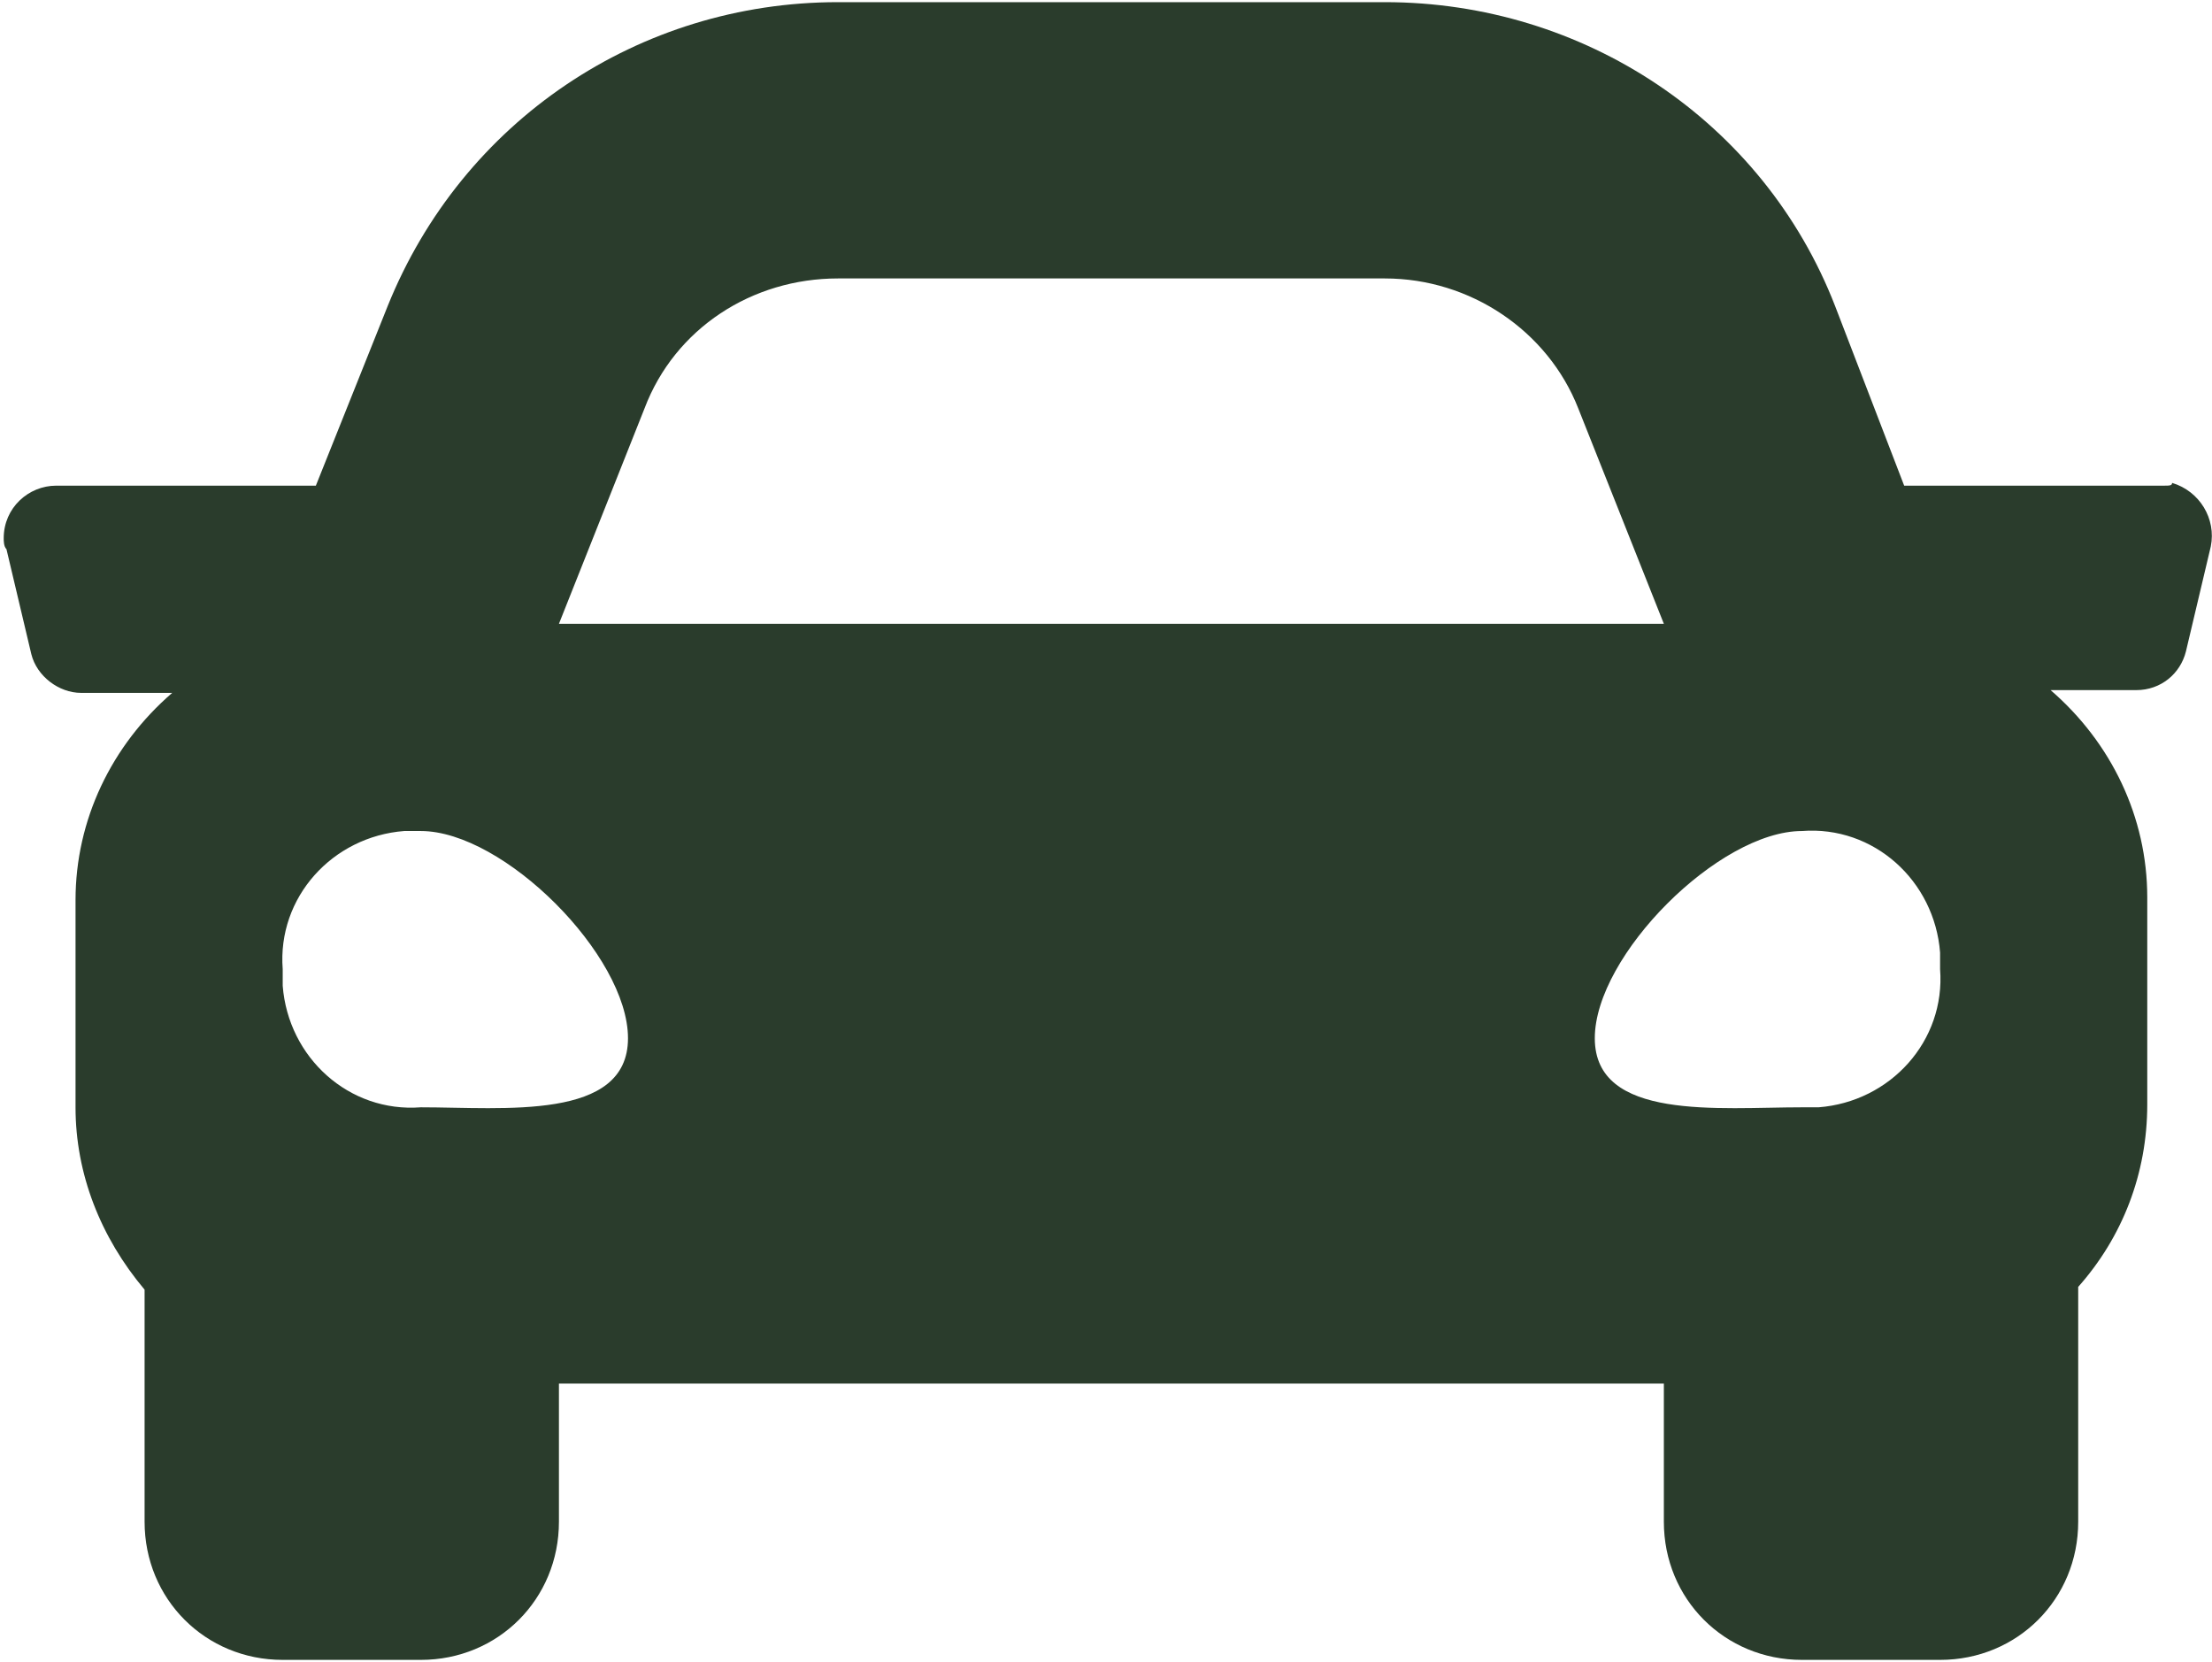 <?xml version="1.0" encoding="UTF-8"?> <svg xmlns="http://www.w3.org/2000/svg" width="410" height="308" viewBox="0 0 410 308" fill="none"> <path d="M401.072 90H352.944L340.144 56.72C326.832 22.416 293.552 0.4 256.688 0.4H155.312C118.448 0.4 85.68 22.416 71.856 56.72L58.544 90H10.416C5.296 90 0.688 94.096 0.688 99.728C0.688 100.24 0.688 101.264 1.2 101.776L5.808 121.232C6.832 125.328 10.928 128.4 15.024 128.4H31.92C20.656 138.128 14 151.952 14 166.8V205.2C14 217.488 18.608 229.264 26.8 238.992V282C26.8 296.336 38.064 307.6 52.4 307.6H78C92.336 307.6 103.6 296.336 103.6 282V256.4H308.4V282C308.4 296.336 319.664 307.6 334 307.6H359.6C373.936 307.6 385.2 296.336 385.2 282V238.48C393.392 229.264 398 217.488 398 204.688V166.288C398 151.44 391.344 137.616 380.08 127.888H395.952C400.56 127.888 404.144 124.816 405.168 120.72L409.776 101.264C410.8 96.144 407.728 91.024 402.608 89.488C402.608 90 402.096 90 401.072 90ZM119.472 75.664C125.104 60.816 139.44 51.6 155.312 51.6H256.688C272.56 51.6 286.896 61.328 292.528 75.664L308.4 115.6H103.6L119.472 75.664ZM78 205.2C64.688 206.224 53.424 195.984 52.4 182.672V179.6C51.376 166.288 61.616 155.024 74.928 154H78C93.36 154 116.4 177.04 116.4 192.4C116.4 207.76 93.36 205.2 78 205.2ZM334 205.2C318.64 205.2 295.6 207.76 295.6 192.4C295.6 177.04 318.64 154 334 154C347.312 152.976 358.576 163.216 359.6 176.528V179.6C360.624 192.912 350.384 204.176 337.072 205.2H334Z" fill="#2A3C2C"></path> </svg> 